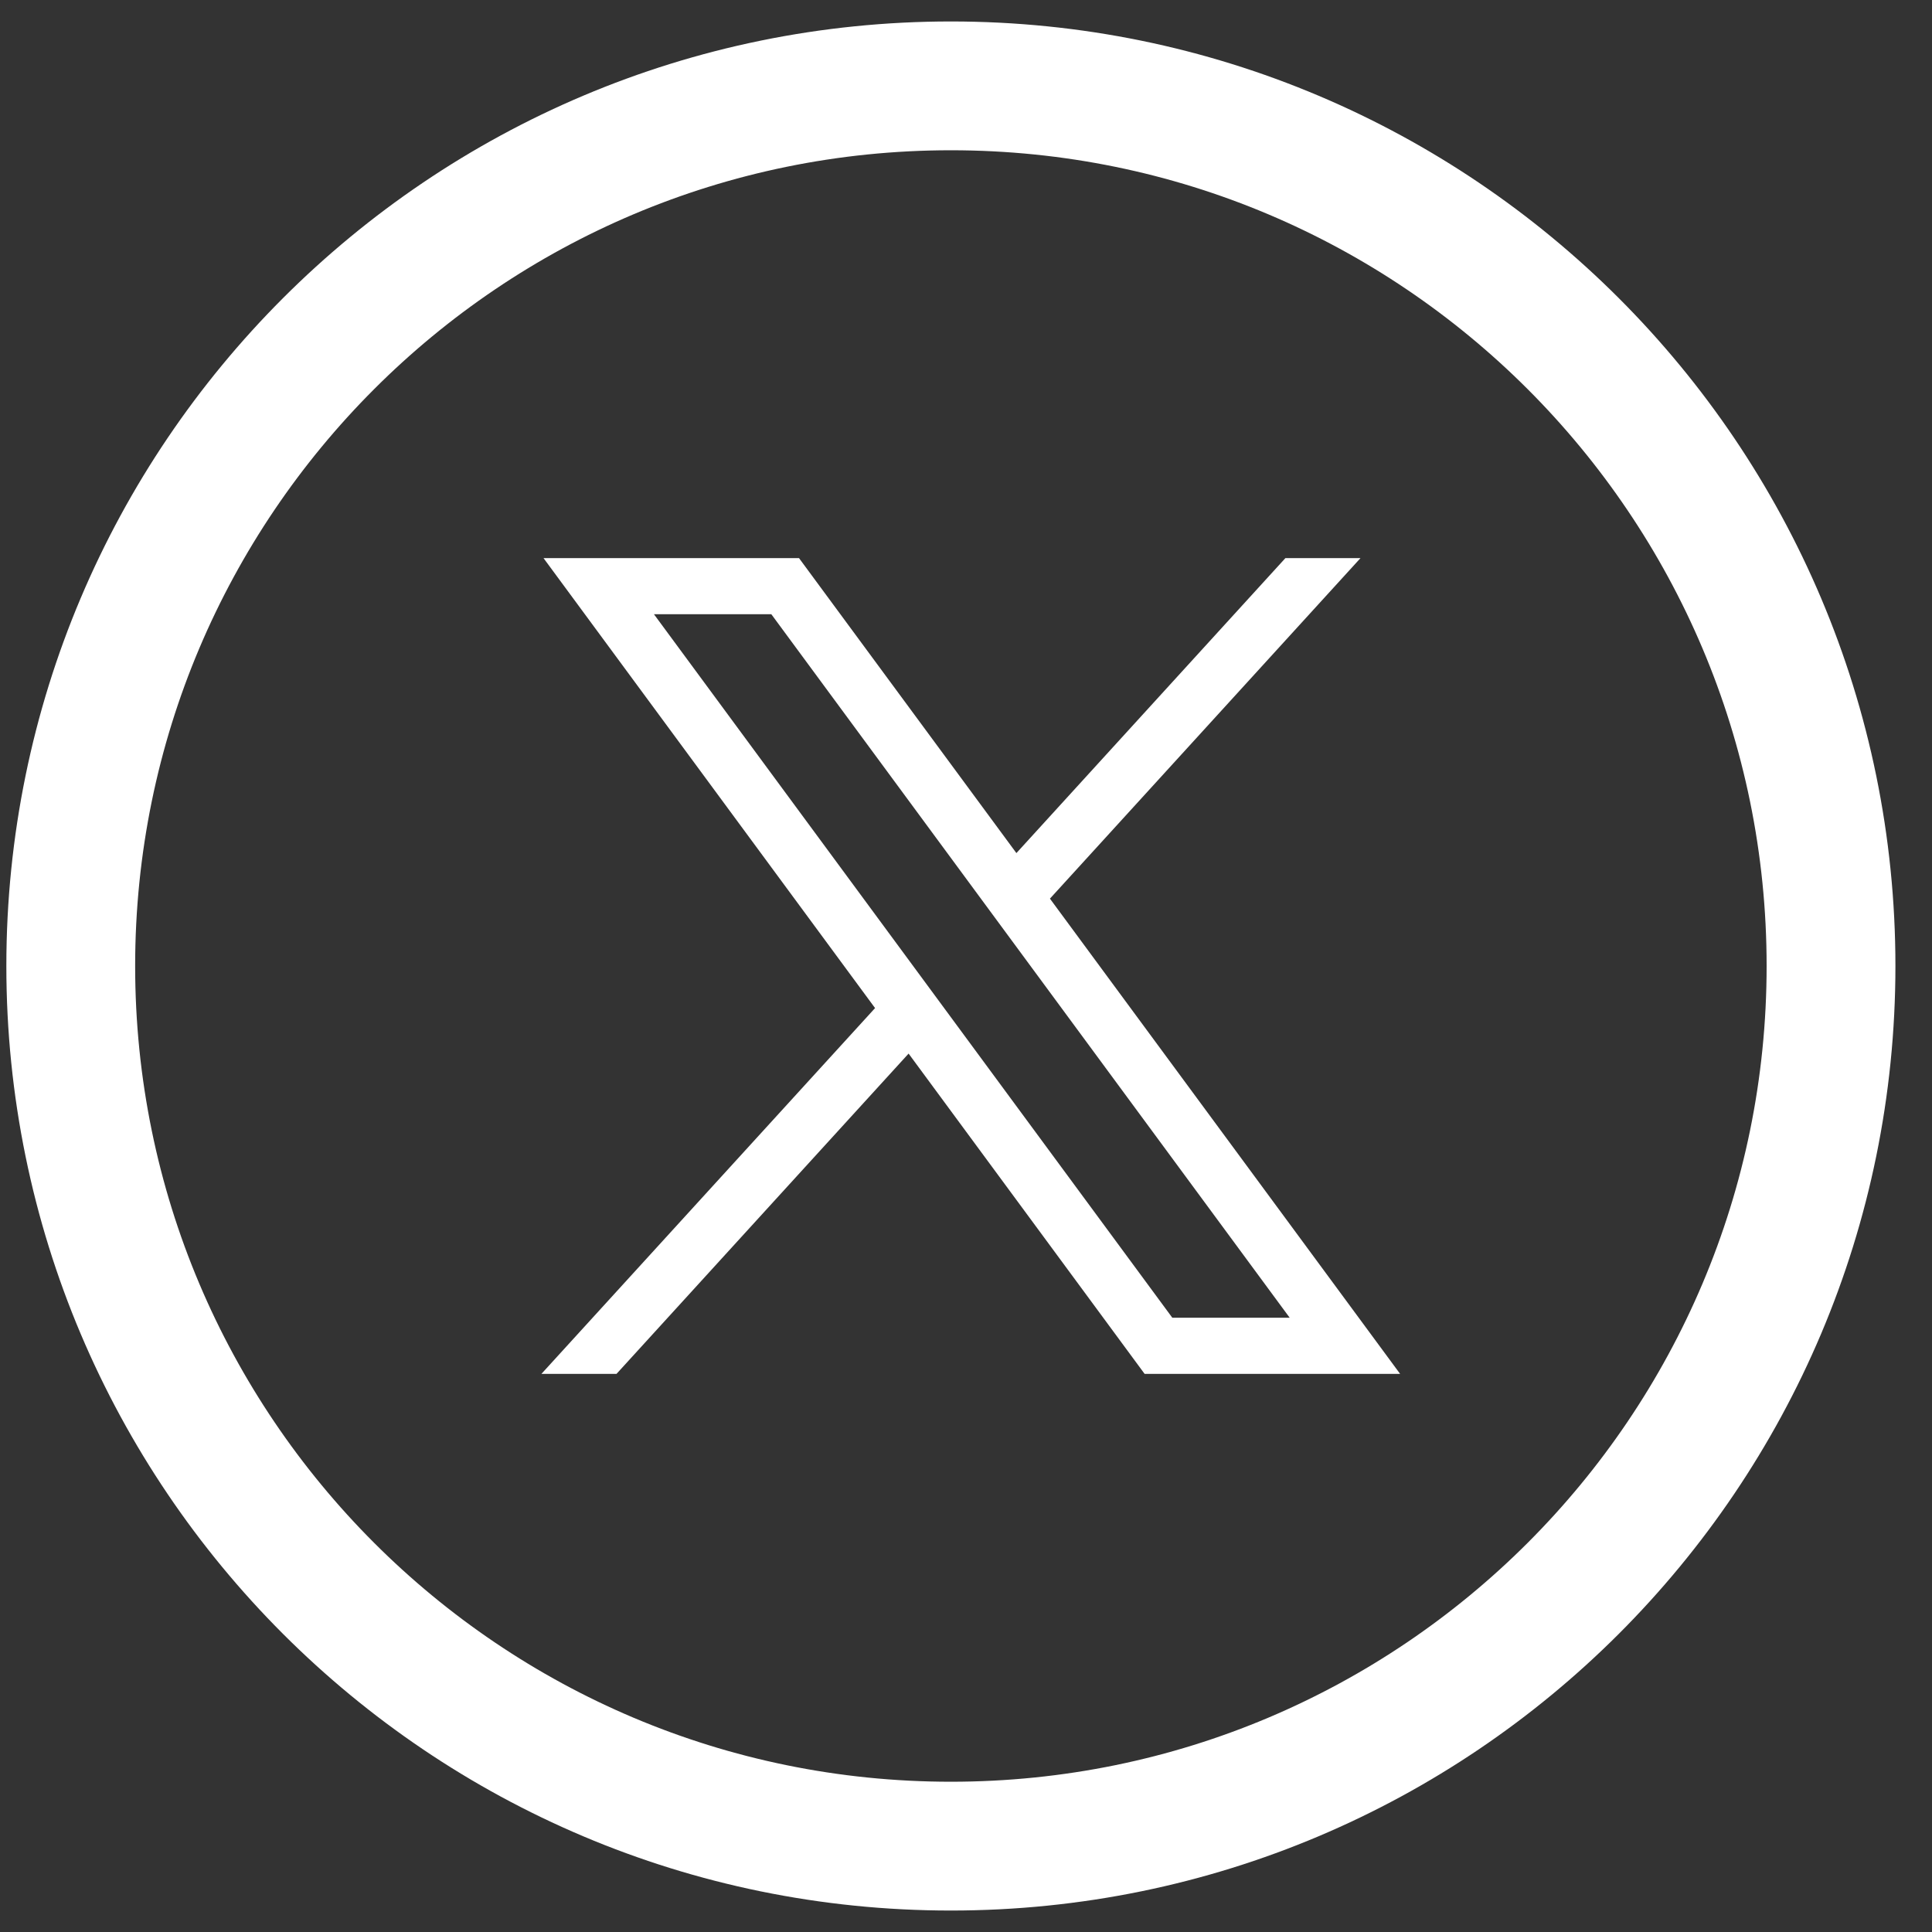 <svg width="45" height="45" viewBox="0 0 45 45" fill="none" xmlns="http://www.w3.org/2000/svg">
<rect x="0" y="0" width="45" height="45" fill="#333333" stroke="none"/>
<g clip-path="url(#clip0_848_844)">
<path d="M22.148 43C33.47 43 42.648 33.822 42.648 22.5C42.648 11.178 33.47 2 22.148 2C10.827 2 1.648 11.178 1.648 22.5C1.648 33.822 10.827 43 22.148 43Z" stroke="white" stroke-width="3"/>
<path d="M12.66 13L20.382 23.48L12.611 32H14.36L21.163 24.54L26.66 32H32.611L24.455 20.931L31.688 13H29.939L23.674 19.87L18.611 13H12.66ZM15.232 14.307H17.966L30.039 30.692H27.305L15.232 14.307Z" fill="white"/>
</g>
<defs>
<clipPath id="clip0_848_844">
<rect width="44" height="44" fill="white" transform="translate(0.148 0.5)"/>
</clipPath>
</defs>
</svg>
